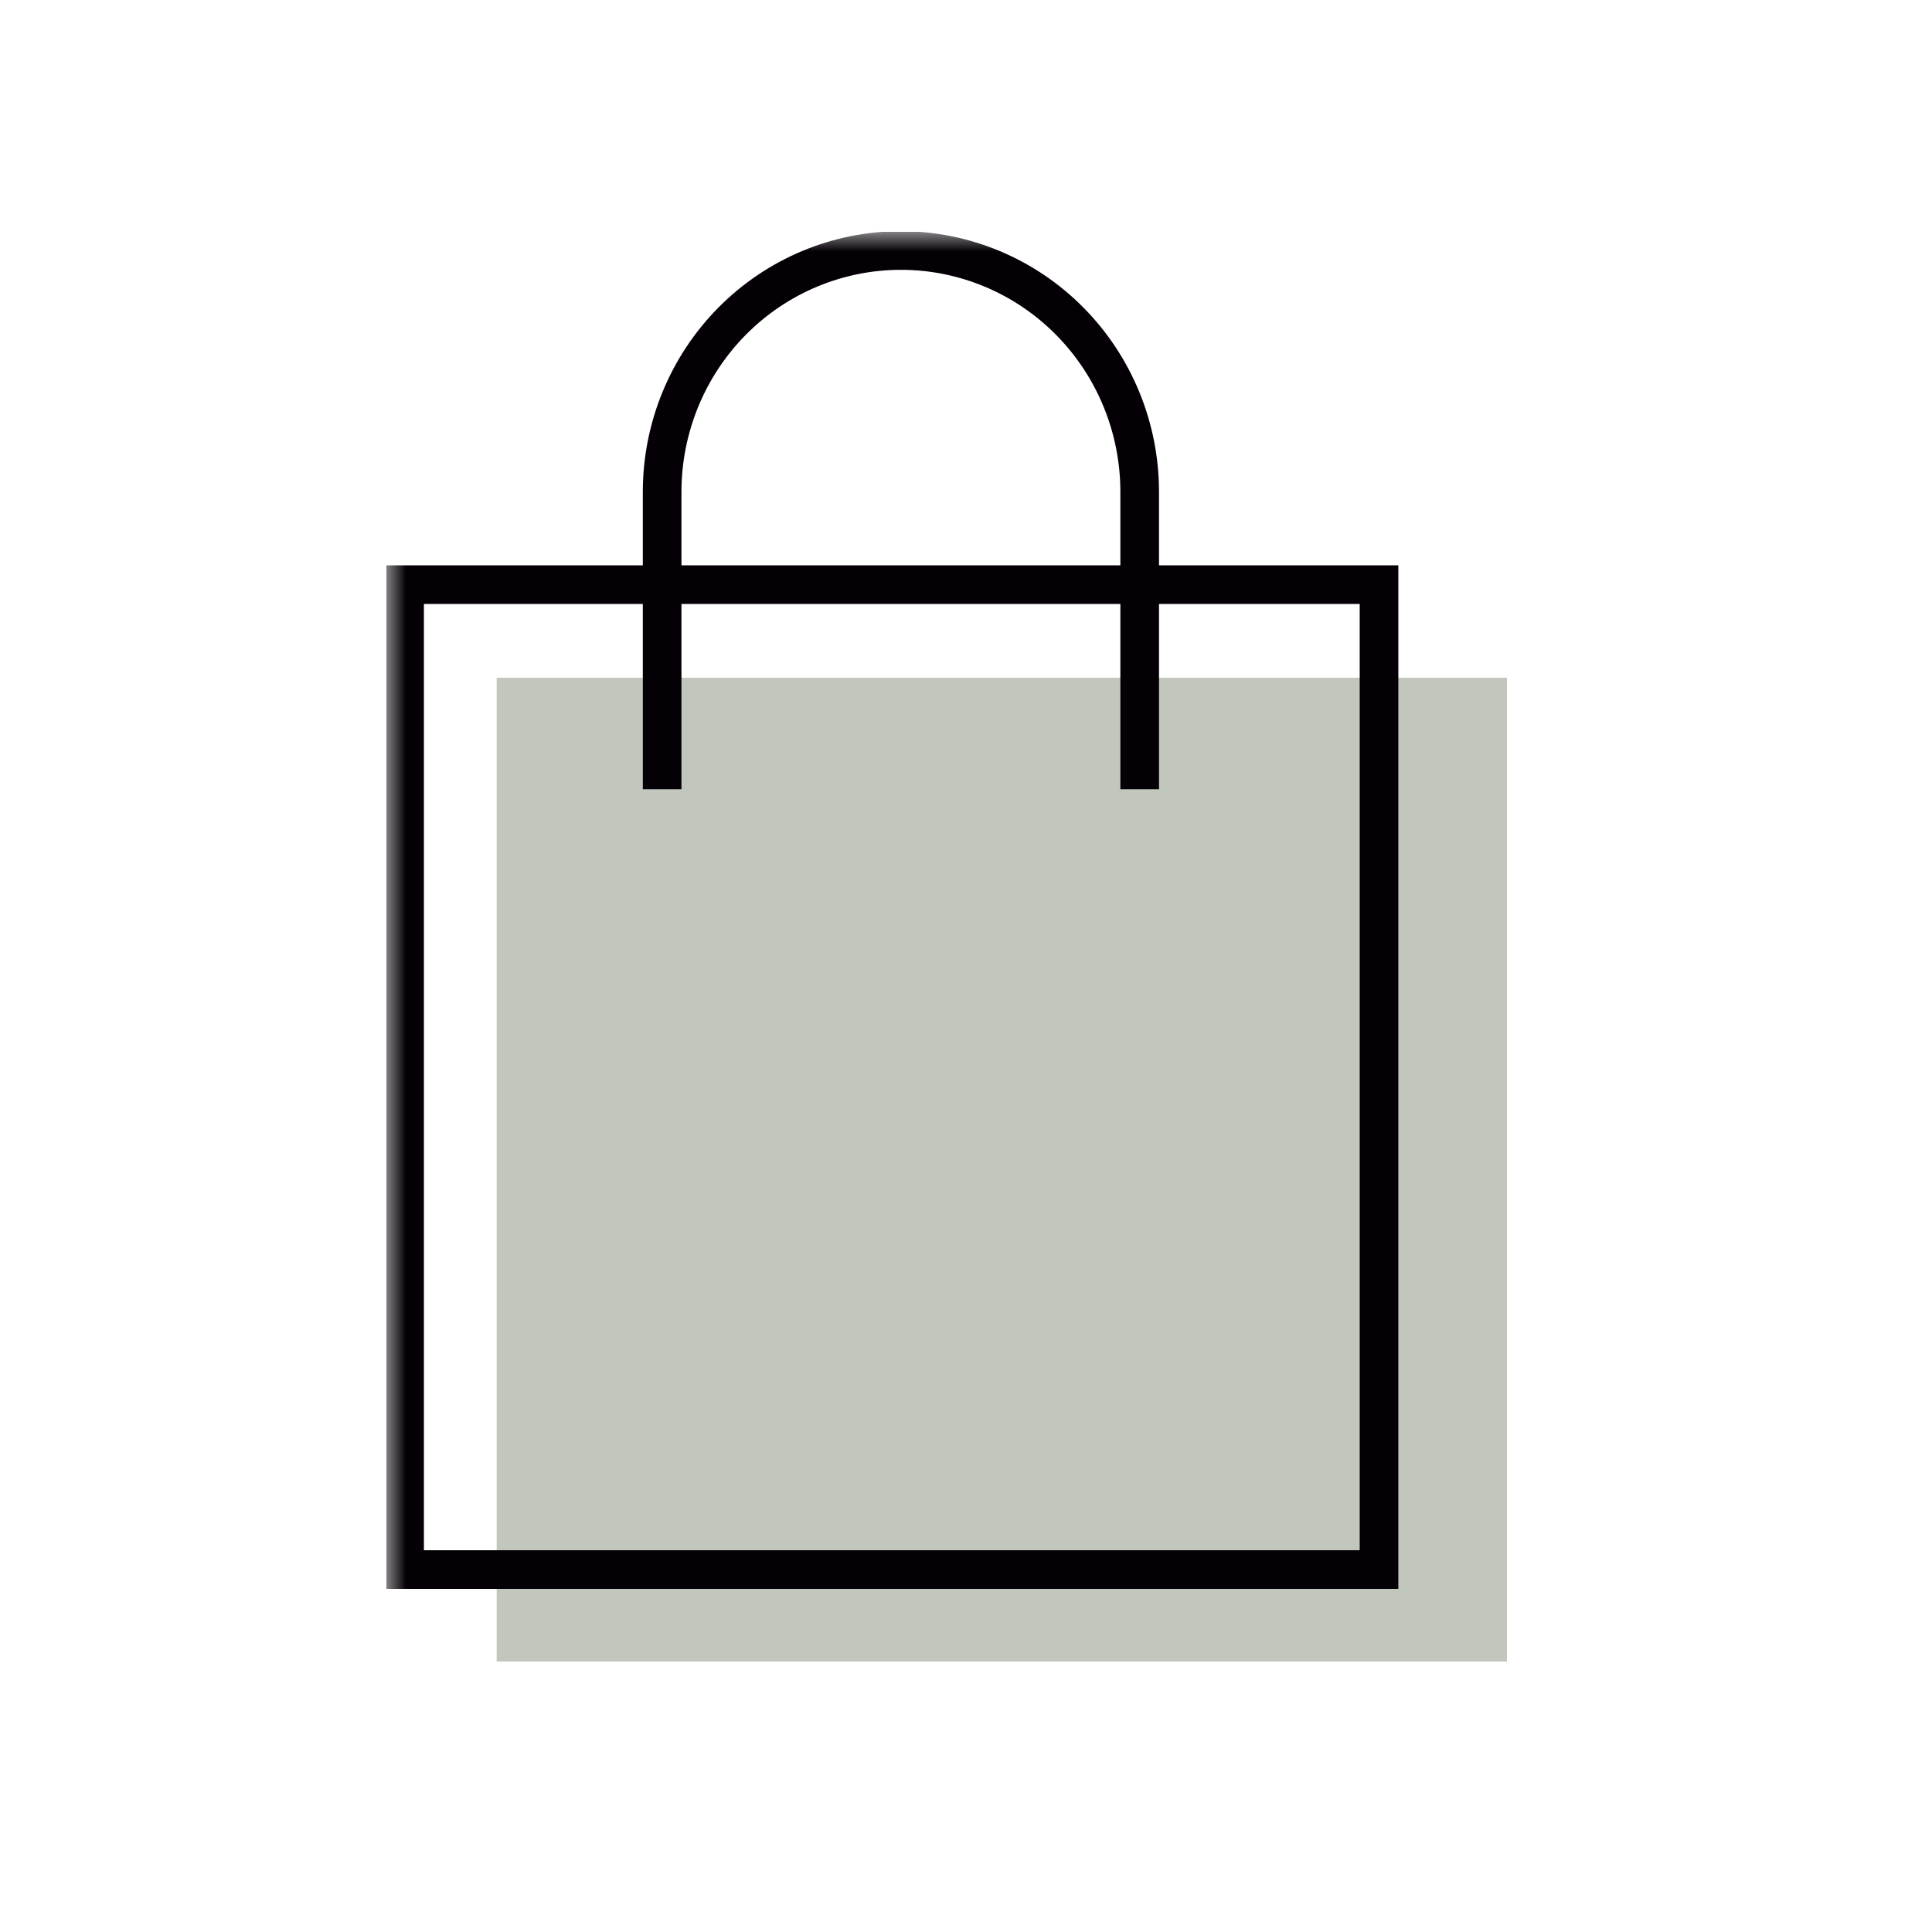 <svg width="50" height="50" viewBox="0 0 50 50" fill="none" xmlns="http://www.w3.org/2000/svg">
<g clip-path="url(#clip0_381_212)">
<path d="M39 17.54H12.854V43.014H39V17.54Z" fill="#C1C7BD"/>
<mask id="mask0_381_212" style="mask-type:luminance" maskUnits="userSpaceOnUse" x="10" y="6" width="29" height="37">
<path d="M39 6H10V43H39V6Z" fill="white"/>
</mask>
<g mask="url(#mask0_381_212)">
<path d="M17.136 20.425V12.722C17.138 11.066 17.791 9.478 18.951 8.308C20.111 7.138 21.684 6.481 23.323 6.483C24.962 6.485 26.533 7.145 27.69 8.318C28.263 8.899 28.718 9.588 29.027 10.346C29.337 11.104 29.496 11.916 29.495 12.737V20.425M10.471 15.131H35.689V40.62H10.471V15.131Z" stroke="#050006"/>
</g>
</g>
<defs>
<clipPath id="clip0_381_212">
<rect width="29" height="37" fill="white" transform="translate(10 6)"/>
</clipPath>
</defs>
</svg>

